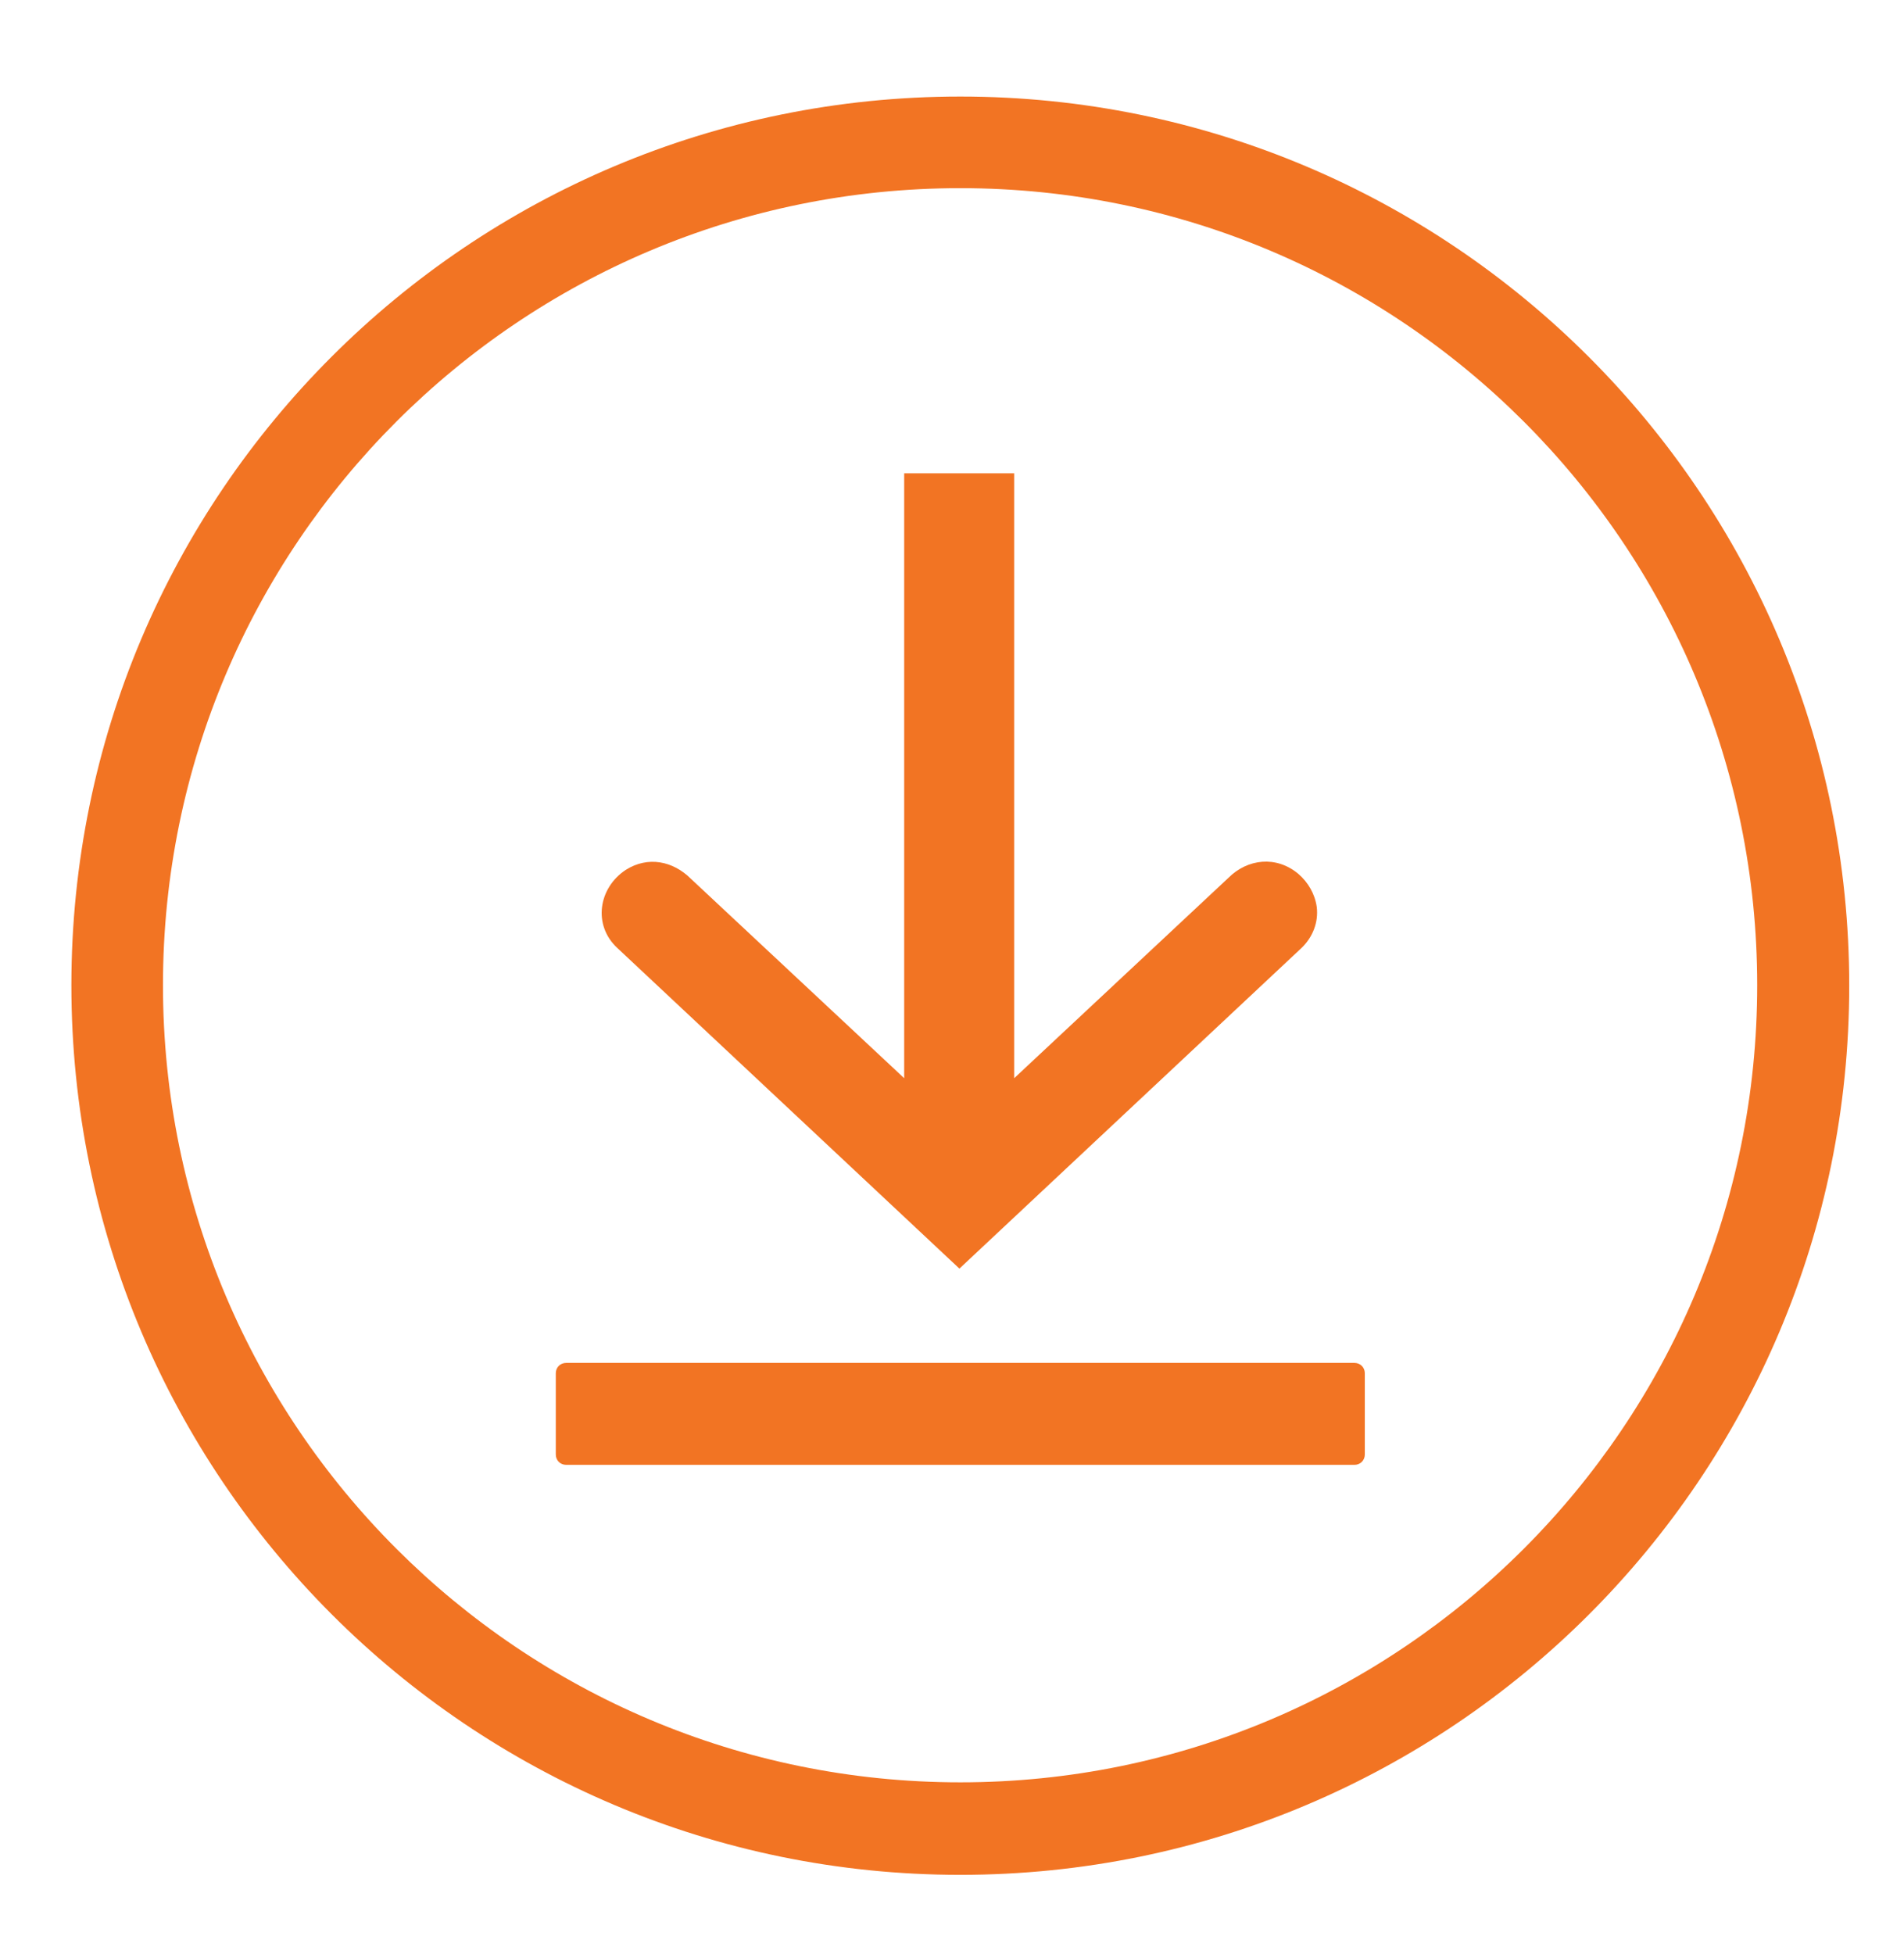 <?xml version="1.0" encoding="UTF-8"?>
<svg id="Layer_1" data-name="Layer 1" xmlns="http://www.w3.org/2000/svg" version="1.1" viewBox="0 0 424.1 435.2">
  <defs>
    <style>
      .cls-1 {
        fill: #f27423;
        fill-rule: evenodd;
        stroke-width: 0px;
      }
    </style>
  </defs>
  <path class="cls-1" d="M213.9,41.9c98.1,0,177.5,79.5,177.5,177.5s-79.5,177.5-177.5,177.5S36.3,317.5,36.3,219.4,115.8,41.9,213.9,41.9M213.9,21.5c109.3,0,198,88.6,198,198s-88.6,198-198,198S15.9,328.8,15.9,219.4,104.5,21.5,213.9,21.5Z"/>
  <path class="cls-1" d="M201.4,240.1l-47.5-44.4c-4-4-9.6-5.1-14.5-2-6.1,4-7.4,12.3-1.9,17.4l76.2,71.4,76.2-71.4c2.5-2.4,3.8-5.7,3.4-9.1-.4-2.9-1.9-5.5-4.1-7.4-4.9-4.1-11.3-3.4-15.6.9l-47.7,44.6V105.4h-24.5v134.7Z"/>
  <path class="cls-1" d="M126.1,303.5h175.6c1.3,0,2.3,1,2.3,2.3v18.1c0,1.3-1,2.3-2.3,2.3H126.1c-1.3,0-2.3-1-2.3-2.3v-18.1c0-1.3,1-2.3,2.3-2.3"/>
</svg>